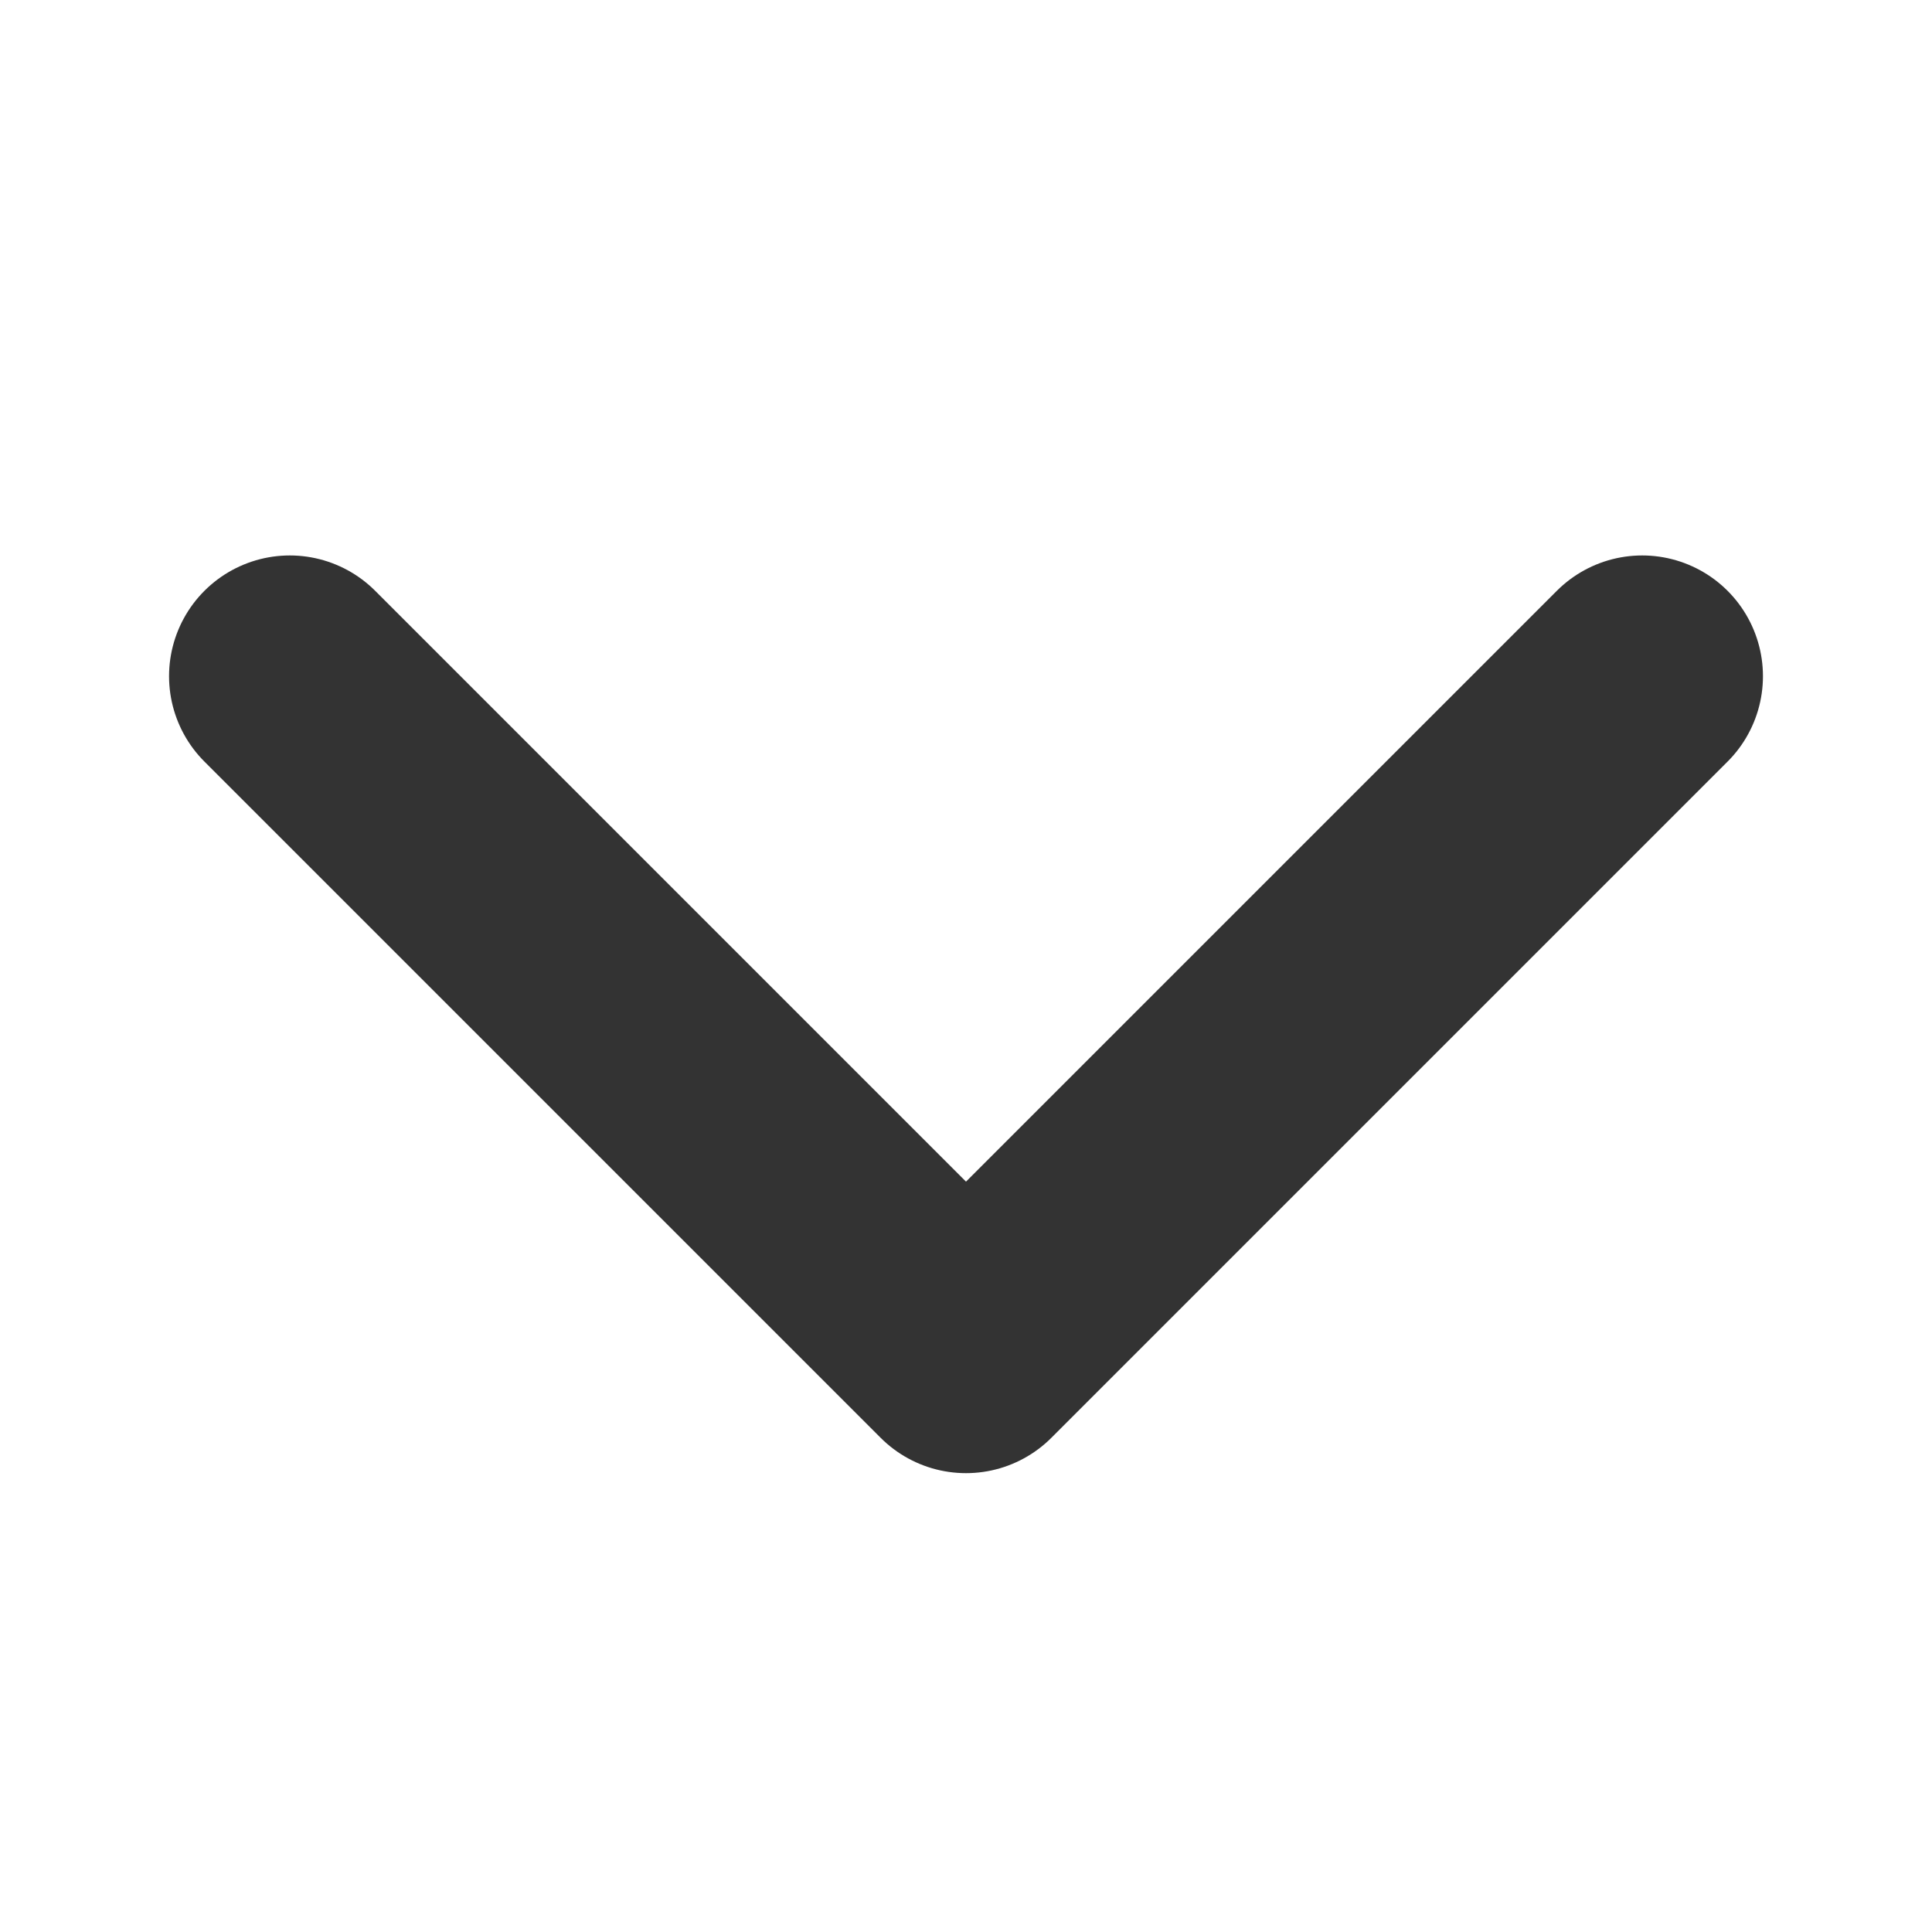 <svg width="12" height="12" viewBox="0 0 12 12" fill="none" xmlns="http://www.w3.org/2000/svg">
    <path d="M1.8 4.2 6 8.4l4.2-4.2" stroke="#333" stroke-width="1.5" stroke-linecap="round" stroke-linejoin="round"/>
</svg>
